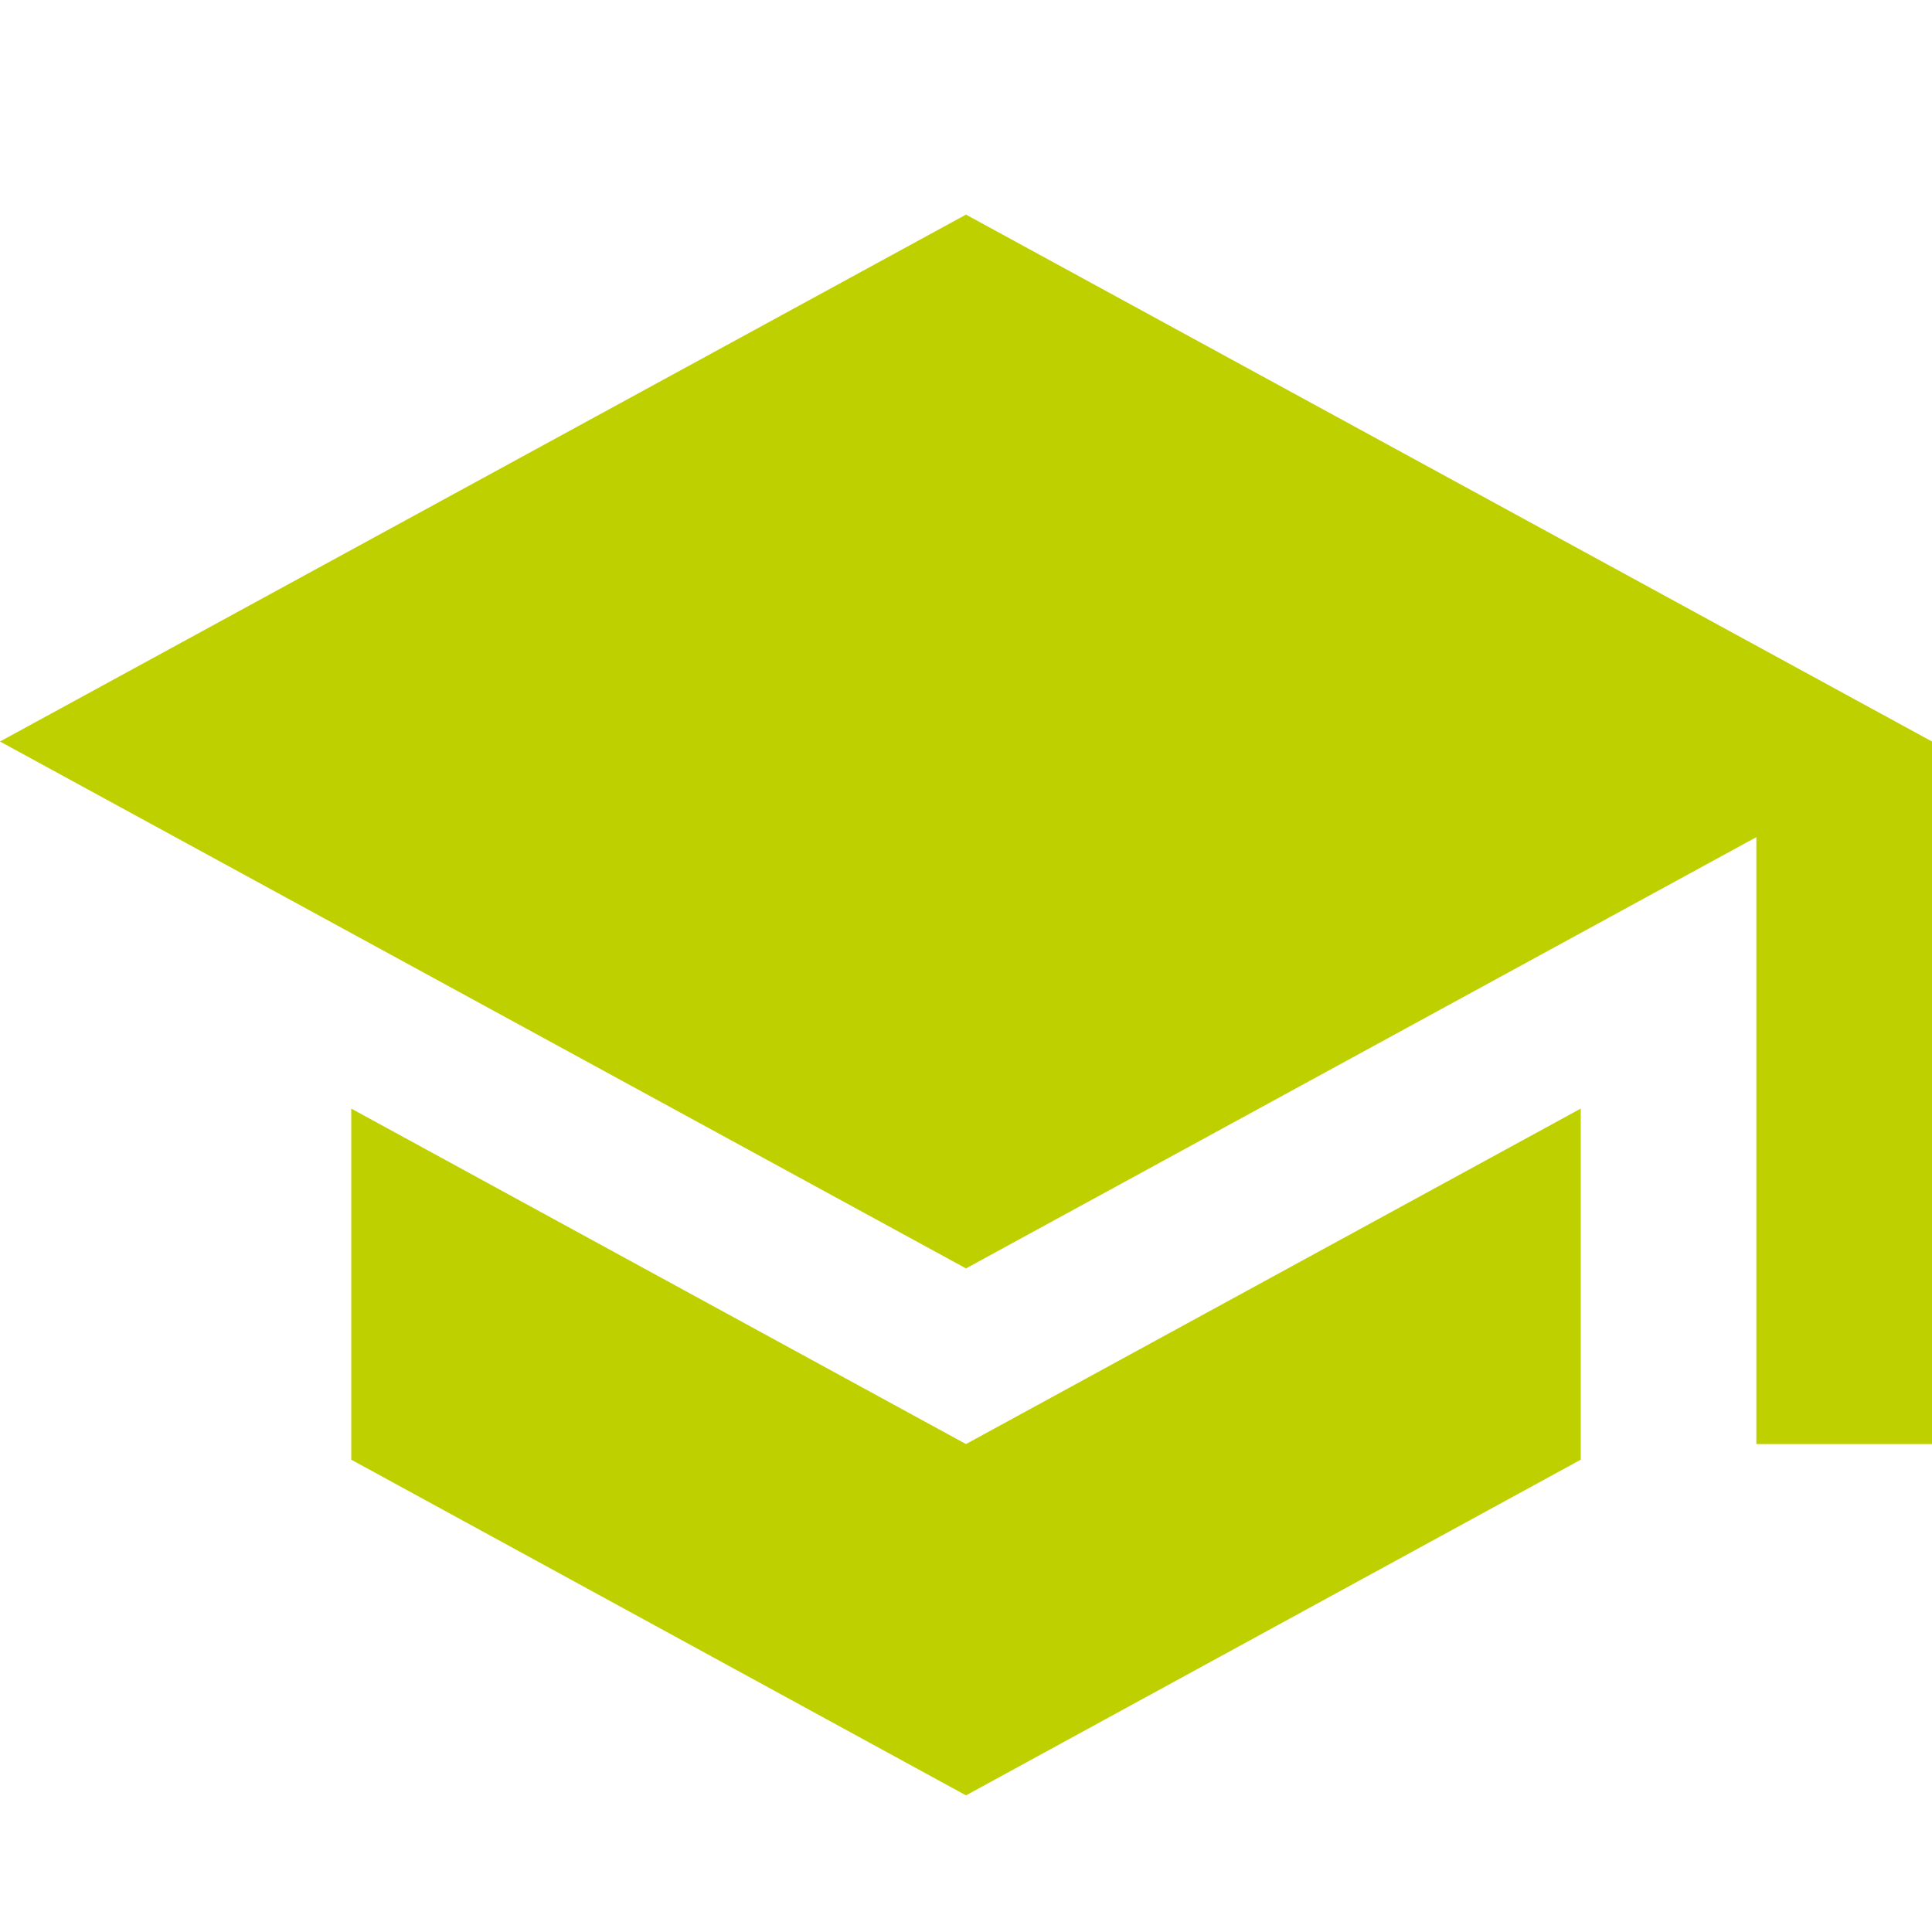 <svg xmlns="http://www.w3.org/2000/svg" xmlns:xlink="http://www.w3.org/1999/xlink" width="36" height="36" viewBox="0 0 36 36">
  <defs>
    <clipPath id="clip-path">
      <rect id="Bold_book-book-pages" data-name="Bold / book-book-pages" width="36" height="36" transform="translate(9493.444 -358.999)" fill="#bed000"/>
    </clipPath>
  </defs>
  <g id="ico_centre_formations" data-name="ico_centre formations" transform="translate(-9493.444 358.999)" clip-path="url(#clip-path)">
    <path id="ic_school_24px" d="M7.545,19.658V26.2L19,32.455,30.455,26.2V19.658L19,25.909ZM19,3,1,12.818l18,9.818L33.727,14.6V25.909H37V12.818Z" transform="translate(9492.444 -358)" fill="#bed000"/>
  </g>
</svg>
